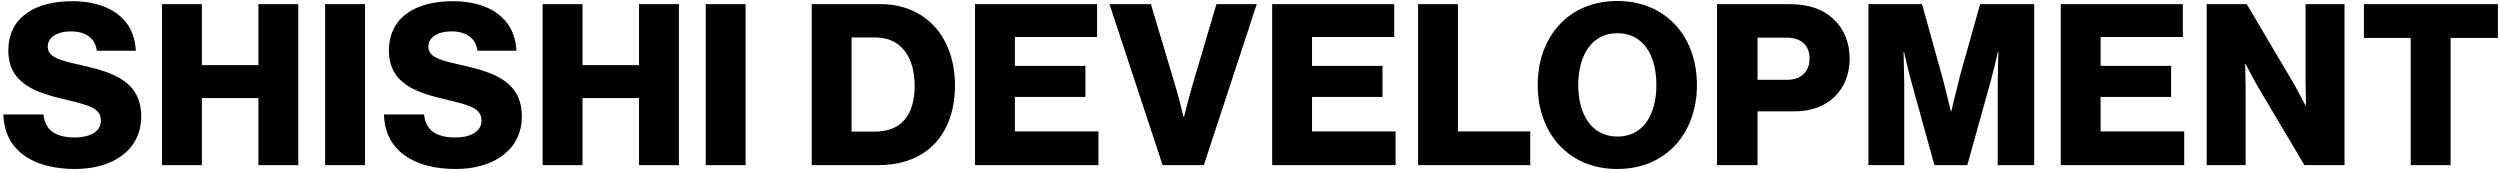 <svg width="333" height="23" viewBox="0 0 333 23" fill="none" xmlns="http://www.w3.org/2000/svg">
<path d="M10.02 22.51C4.32 22.51 0.57 19.99 0.45 15.25H5.79C6.03 17.41 7.44 18.31 9.99 18.31C11.73 18.31 13.44 17.68 13.44 16.06C13.44 14.35 11.7 13.99 8.76 13.27C5.04 12.4 1.11 11.26 1.11 6.76C1.11 2.17 4.83 0.16 9.63 0.16C14.28 0.16 17.88 2.26 18.09 6.76H12.9C12.69 5.11 11.43 4.18 9.45 4.18C7.59 4.18 6.36 4.99 6.36 6.19C6.36 7.69 8.01 8.05 11.22 8.77C15.21 9.7 18.81 10.93 18.81 15.52C18.81 20.02 14.97 22.51 10.02 22.51ZM21.582 22V0.55H26.892V8.68H34.422V0.55H39.732V22H34.422V13.06H26.892V22H21.582ZM43.306 22V0.55H48.615V22H43.306ZM60.717 22.51C55.017 22.51 51.267 19.99 51.147 15.25H56.486C56.727 17.41 58.136 18.31 60.687 18.31C62.426 18.31 64.136 17.68 64.136 16.06C64.136 14.35 62.397 13.99 59.456 13.27C55.736 12.4 51.806 11.26 51.806 6.76C51.806 2.17 55.526 0.16 60.327 0.16C64.977 0.16 68.576 2.26 68.787 6.76H63.596C63.386 5.11 62.127 4.18 60.147 4.18C58.286 4.18 57.056 4.99 57.056 6.19C57.056 7.69 58.706 8.05 61.916 8.77C65.906 9.7 69.507 10.93 69.507 15.52C69.507 20.02 65.666 22.51 60.717 22.51ZM72.278 22V0.55H77.588V8.68H85.118V0.55H90.428V22H85.118V13.06H77.588V22H72.278ZM94.002 22V0.55H99.312V22H94.002ZM113.431 17.53H116.551C120.031 17.53 121.831 15.34 121.831 11.41C121.831 7.51 119.941 4.99 116.611 4.99H113.431V17.53ZM108.121 22V0.55H117.271C123.211 0.55 127.201 4.84 127.201 11.41C127.201 15.19 125.881 18.22 123.481 20.05C121.801 21.31 119.641 22 116.941 22H108.121ZM129.874 22V0.55H146.134V4.93H135.184V8.77H144.574V12.91H135.184V17.5H146.314V22H129.874ZM154.861 22L147.781 0.55H153.301L156.661 11.8C157.141 13.42 157.651 15.58 157.651 15.58H157.711C157.711 15.58 158.251 13.39 158.701 11.8L162.031 0.55H167.401L160.351 22H154.861ZM169.452 22V0.55H185.712V4.93H174.762V8.77H184.152V12.91H174.762V17.5H185.892V22H169.452ZM188.89 22V0.55H194.2V17.5H203.83V22H188.89ZM215.441 18.19C218.921 18.19 220.631 15.22 220.631 11.32C220.631 7.42 218.921 4.42 215.441 4.42C211.991 4.42 210.221 7.42 210.221 11.32C210.221 15.22 211.991 18.19 215.441 18.19ZM215.411 22.51C208.931 22.51 204.821 17.74 204.821 11.32C204.821 4.9 208.931 0.13 215.411 0.13C221.921 0.13 226.031 4.9 226.031 11.32C226.031 17.74 221.921 22.51 215.411 22.51ZM228.704 22V0.55H238.364C240.974 0.55 242.894 1.27 244.214 2.53C245.594 3.82 246.374 5.65 246.374 7.81C246.374 11.92 243.524 14.83 239.114 14.83H234.104V22H228.704ZM234.104 10.63H238.034C239.954 10.63 241.034 9.49 241.034 7.78C241.034 6.07 239.924 5.02 238.034 5.02H234.104V10.63ZM248.874 22V0.55H256.014L258.624 9.94C259.014 11.29 259.854 14.83 259.854 14.83H259.914C259.914 14.83 260.754 11.29 261.114 9.94L263.754 0.55H270.954V22H266.094V11.2C266.094 10.33 266.184 6.91 266.184 6.91H266.124C266.124 6.91 265.374 10.12 265.134 10.9L262.044 22H257.664L254.604 10.93C254.364 10.15 253.614 6.91 253.614 6.91H253.554C253.554 6.91 253.644 10.36 253.644 11.23V22H248.874ZM274.493 22V0.55H290.753V4.93H279.803V8.77H289.193V12.91H279.803V17.5H290.933V22H274.493ZM293.931 22V0.55H299.271L305.631 11.32C305.961 11.92 307.101 14.05 307.101 14.05H307.161C307.161 14.05 307.101 11.47 307.101 10.72V0.55H312.291V22H306.951L300.651 11.38C300.291 10.81 299.121 8.5 299.121 8.5H299.061C299.061 8.5 299.121 11.26 299.121 12.01V22H293.931ZM321.11 22V5.05H314.87V0.55H332.72V5.05H326.42V22H321.11Z" fill="black"/>
</svg>
